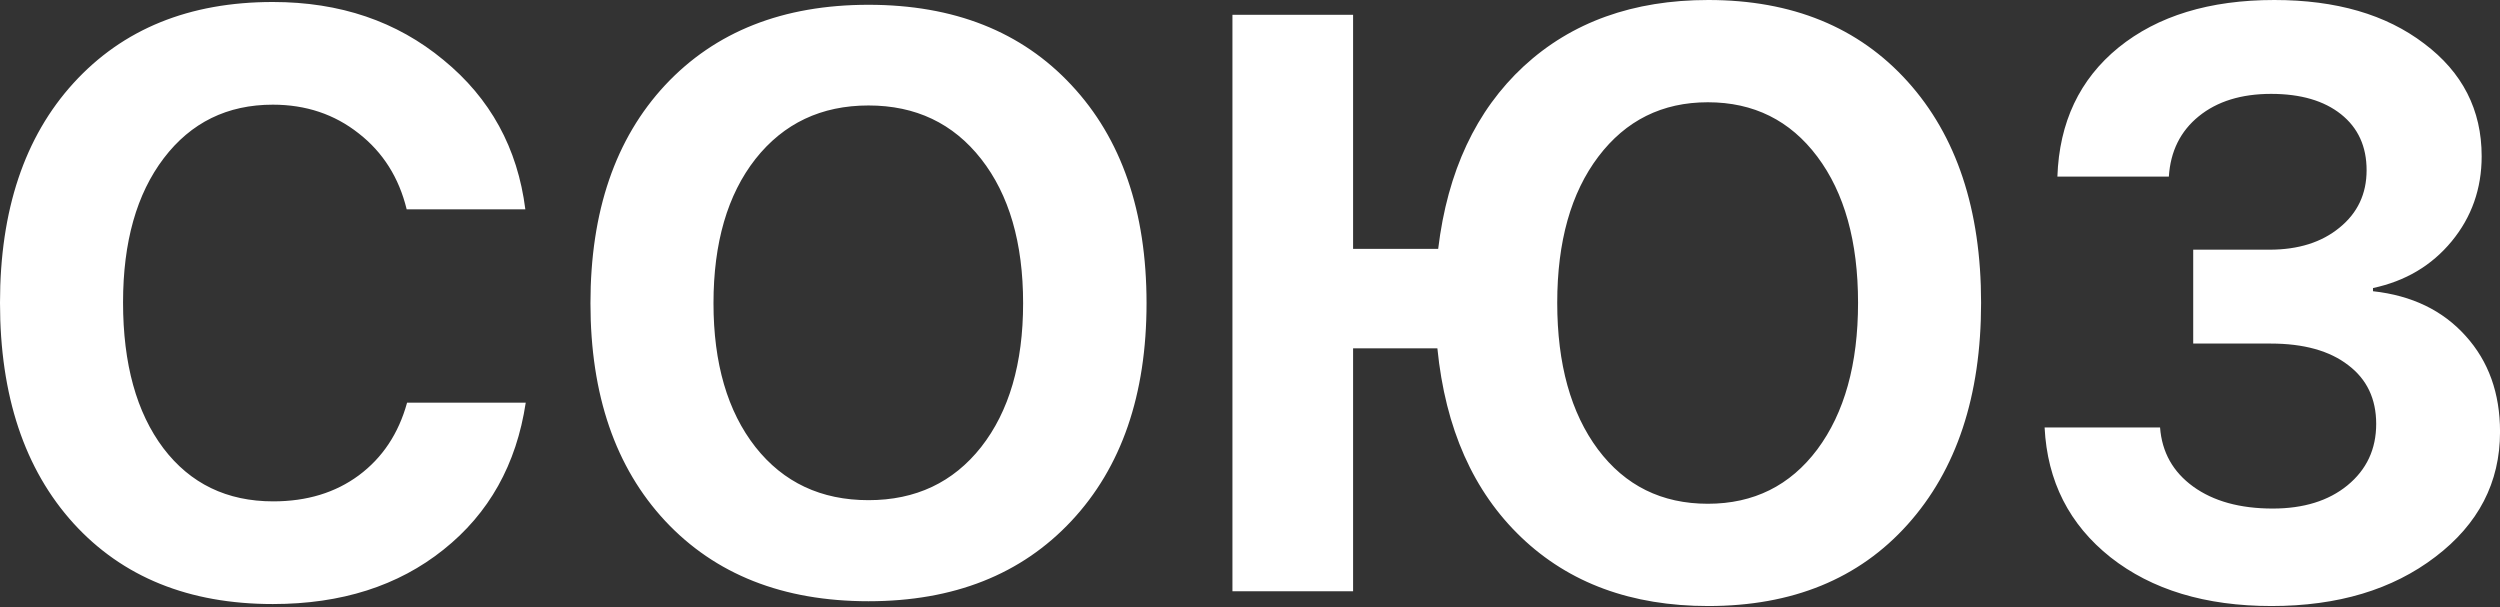 <?xml version="1.0" encoding="UTF-8"?> <svg xmlns="http://www.w3.org/2000/svg" width="214" height="52" viewBox="0 0 214 52" fill="none"><rect x="0" y="0" width="214" height="52" fill="#333333" stroke="none"/><path d="M23.356 51.706C16.175 51.706 10.487 49.403 6.292 44.798C2.097 40.17 0 33.877 0 25.921C0 17.987 2.097 11.718 6.292 7.113C10.51 2.485 16.198 0.171 23.356 0.171C29.101 0.171 33.969 1.824 37.958 5.13C41.971 8.412 44.307 12.676 44.969 17.919H34.812C34.151 15.206 32.783 13.04 30.709 11.422C28.634 9.78 26.183 8.96 23.356 8.96C19.458 8.96 16.346 10.487 14.021 13.542C11.695 16.597 10.533 20.712 10.533 25.887C10.533 31.153 11.684 35.314 13.986 38.369C16.289 41.401 19.424 42.917 23.39 42.917C26.263 42.917 28.703 42.176 30.709 40.694C32.737 39.189 34.117 37.115 34.846 34.47H45.003C44.205 39.759 41.857 43.954 37.958 47.055C34.083 50.155 29.215 51.706 23.356 51.706ZM56.938 7.284C61.224 2.702 67.025 0.41 74.344 0.41C81.662 0.41 87.452 2.702 91.715 7.284C96.001 11.866 98.144 18.09 98.144 25.955C98.144 33.798 96.001 40.01 91.715 44.592C87.429 49.175 81.639 51.466 74.344 51.466C67.025 51.466 61.224 49.175 56.938 44.592C52.674 40.01 50.543 33.798 50.543 25.955C50.543 18.09 52.674 11.866 56.938 7.284ZM83.987 13.61C81.593 10.555 78.379 9.028 74.344 9.028C70.308 9.028 67.082 10.555 64.666 13.61C62.272 16.665 61.075 20.78 61.075 25.955C61.075 31.108 62.272 35.211 64.666 38.266C67.06 41.298 70.286 42.814 74.344 42.814C78.379 42.814 81.593 41.298 83.987 38.266C86.381 35.211 87.578 31.108 87.578 25.955C87.578 20.78 86.381 16.665 83.987 13.61ZM146.225 51.876C139.659 51.876 134.324 49.916 130.221 45.995C126.117 42.073 123.723 36.682 123.04 29.82H115.824V50.611H105.497V1.265H115.824V21.305H123.108C123.906 14.67 126.346 9.461 130.426 5.677C134.53 1.892 139.796 0 146.225 0C153.406 0 159.094 2.325 163.289 6.976C167.484 11.627 169.581 17.942 169.581 25.921C169.581 33.9 167.484 40.227 163.289 44.9C159.117 49.551 153.429 51.876 146.225 51.876ZM146.191 8.754C142.292 8.754 139.169 10.305 136.821 13.405C134.473 16.506 133.299 20.678 133.299 25.921C133.299 31.165 134.461 35.348 136.786 38.471C139.112 41.572 142.247 43.122 146.191 43.122C150.112 43.122 153.235 41.572 155.56 38.471C157.886 35.348 159.049 31.165 159.049 25.921C159.049 20.678 157.886 16.506 155.56 13.405C153.235 10.305 150.112 8.754 146.191 8.754ZM187.739 29.409V21.373H194.271C196.733 21.373 198.728 20.746 200.256 19.492C201.806 18.238 202.581 16.597 202.581 14.568C202.581 12.539 201.852 10.943 200.393 9.78C198.934 8.618 196.938 8.036 194.408 8.036C191.855 8.036 189.791 8.675 188.218 9.951C186.645 11.228 185.791 12.949 185.654 15.115H176.113C176.272 10.464 178.016 6.782 181.345 4.069C184.697 1.356 189.141 0 194.682 0C199.971 0 204.245 1.242 207.505 3.727C210.788 6.19 212.43 9.404 212.43 13.371C212.43 16.152 211.575 18.58 209.865 20.655C208.155 22.729 205.91 24.063 203.128 24.656V24.929C206.457 25.294 209.101 26.571 211.062 28.759C213.022 30.925 214.003 33.661 214.003 36.967C214.003 41.298 212.156 44.866 208.463 47.67C204.793 50.474 200.119 51.876 194.442 51.876C188.789 51.876 184.195 50.486 180.661 47.704C177.128 44.9 175.247 41.196 175.018 36.59H184.901C185.061 38.711 186.007 40.398 187.739 41.652C189.472 42.905 191.741 43.532 194.545 43.532C197.189 43.532 199.321 42.871 200.939 41.549C202.581 40.204 203.402 38.449 203.402 36.283C203.402 34.14 202.604 32.464 201.008 31.256C199.413 30.025 197.201 29.409 194.374 29.409H187.739Z" fill="white"></path></svg> 